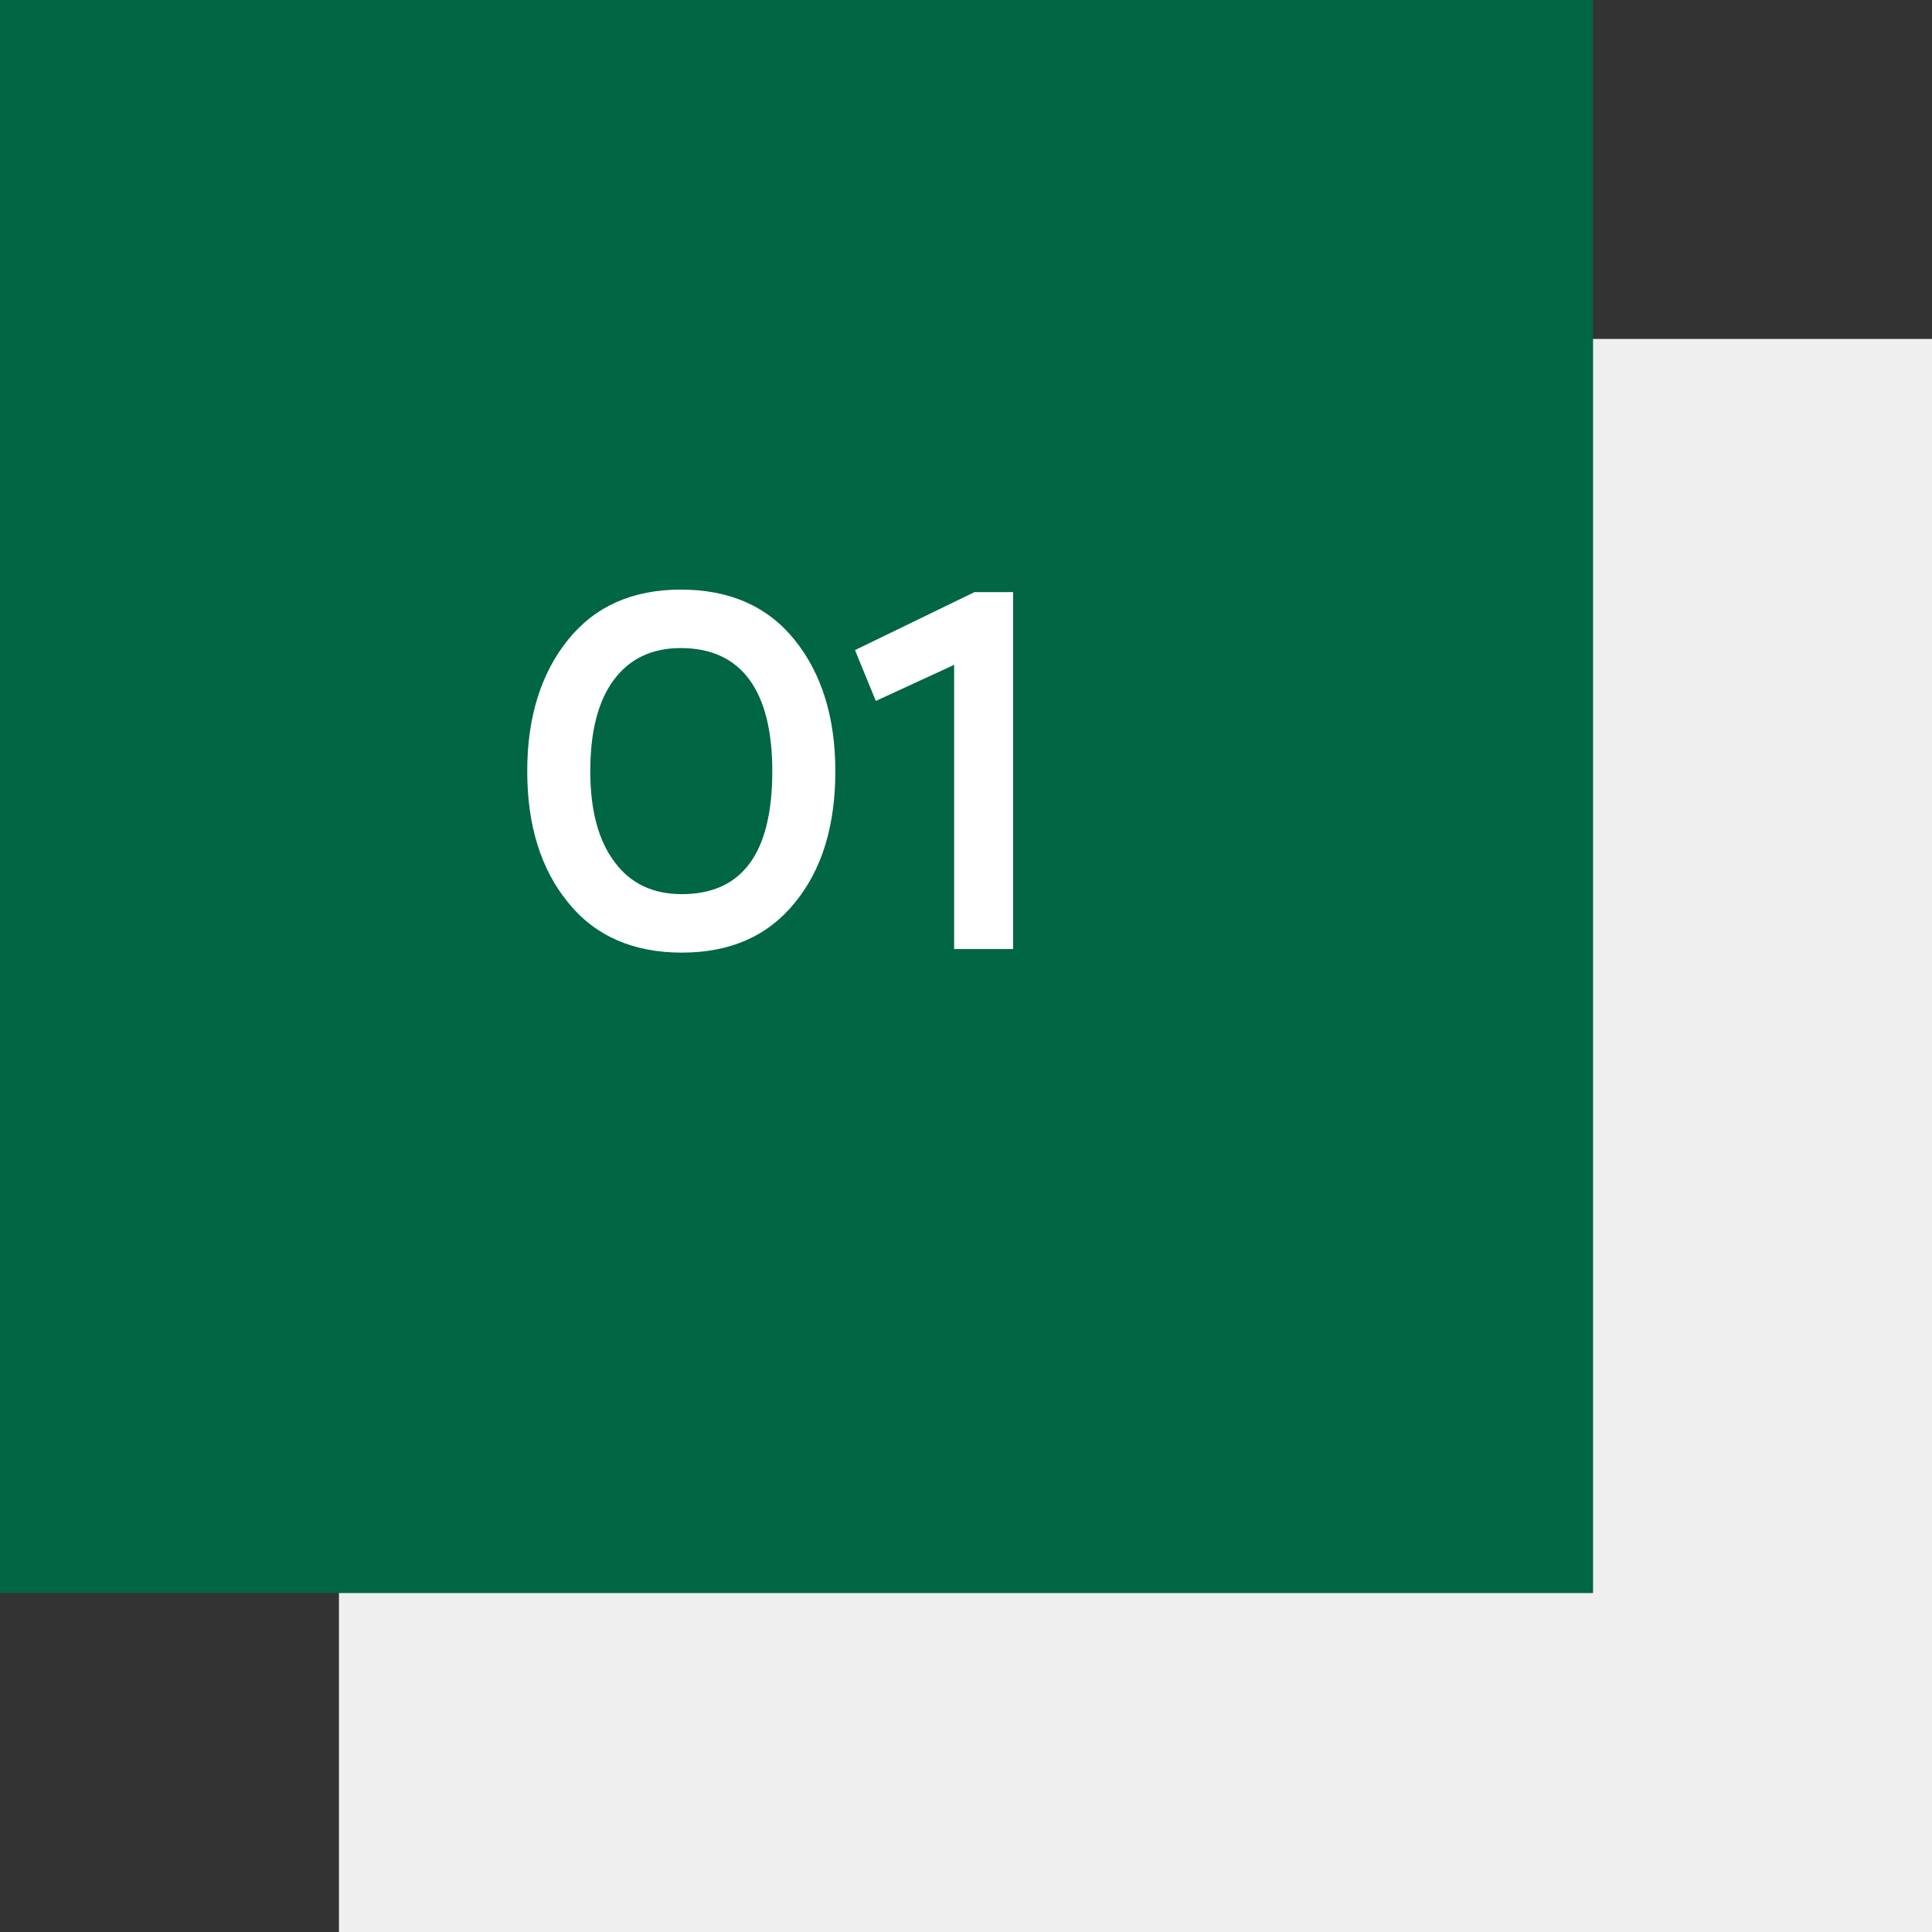 <?xml version="1.0" encoding="UTF-8"?> <svg xmlns="http://www.w3.org/2000/svg" width="57" height="57" viewBox="0 0 57 57" fill="none"><rect x="0" y="0" width="57" height="57" fill="#333333" stroke="none"/> <rect x="10" y="10" width="47" height="47" fill="#EFEFEF"></rect> <rect width="47" height="47" fill="#006643"></rect> <path d="M15.555 22.75C15.555 24.355 15.96 25.645 16.755 26.62C17.55 27.61 18.675 28.105 20.115 28.105C21.555 28.105 22.665 27.61 23.46 26.62C24.255 25.645 24.645 24.355 24.645 22.75C24.645 21.16 24.24 19.87 23.445 18.88C22.65 17.89 21.525 17.395 20.085 17.395C18.66 17.395 17.55 17.89 16.755 18.88C15.96 19.87 15.555 21.16 15.555 22.75ZM18.105 20.065C18.57 19.435 19.23 19.12 20.085 19.12C21.885 19.12 22.785 20.395 22.785 22.75C22.785 25.165 21.9 26.38 20.115 26.38C19.26 26.38 18.6 26.065 18.135 25.435C17.655 24.805 17.415 23.905 17.415 22.75C17.415 21.595 17.64 20.695 18.105 20.065ZM25.84 20.68L28.15 19.615V28H29.89V17.47H28.75L25.225 19.18L25.84 20.68Z" fill="white"></path> </svg> 